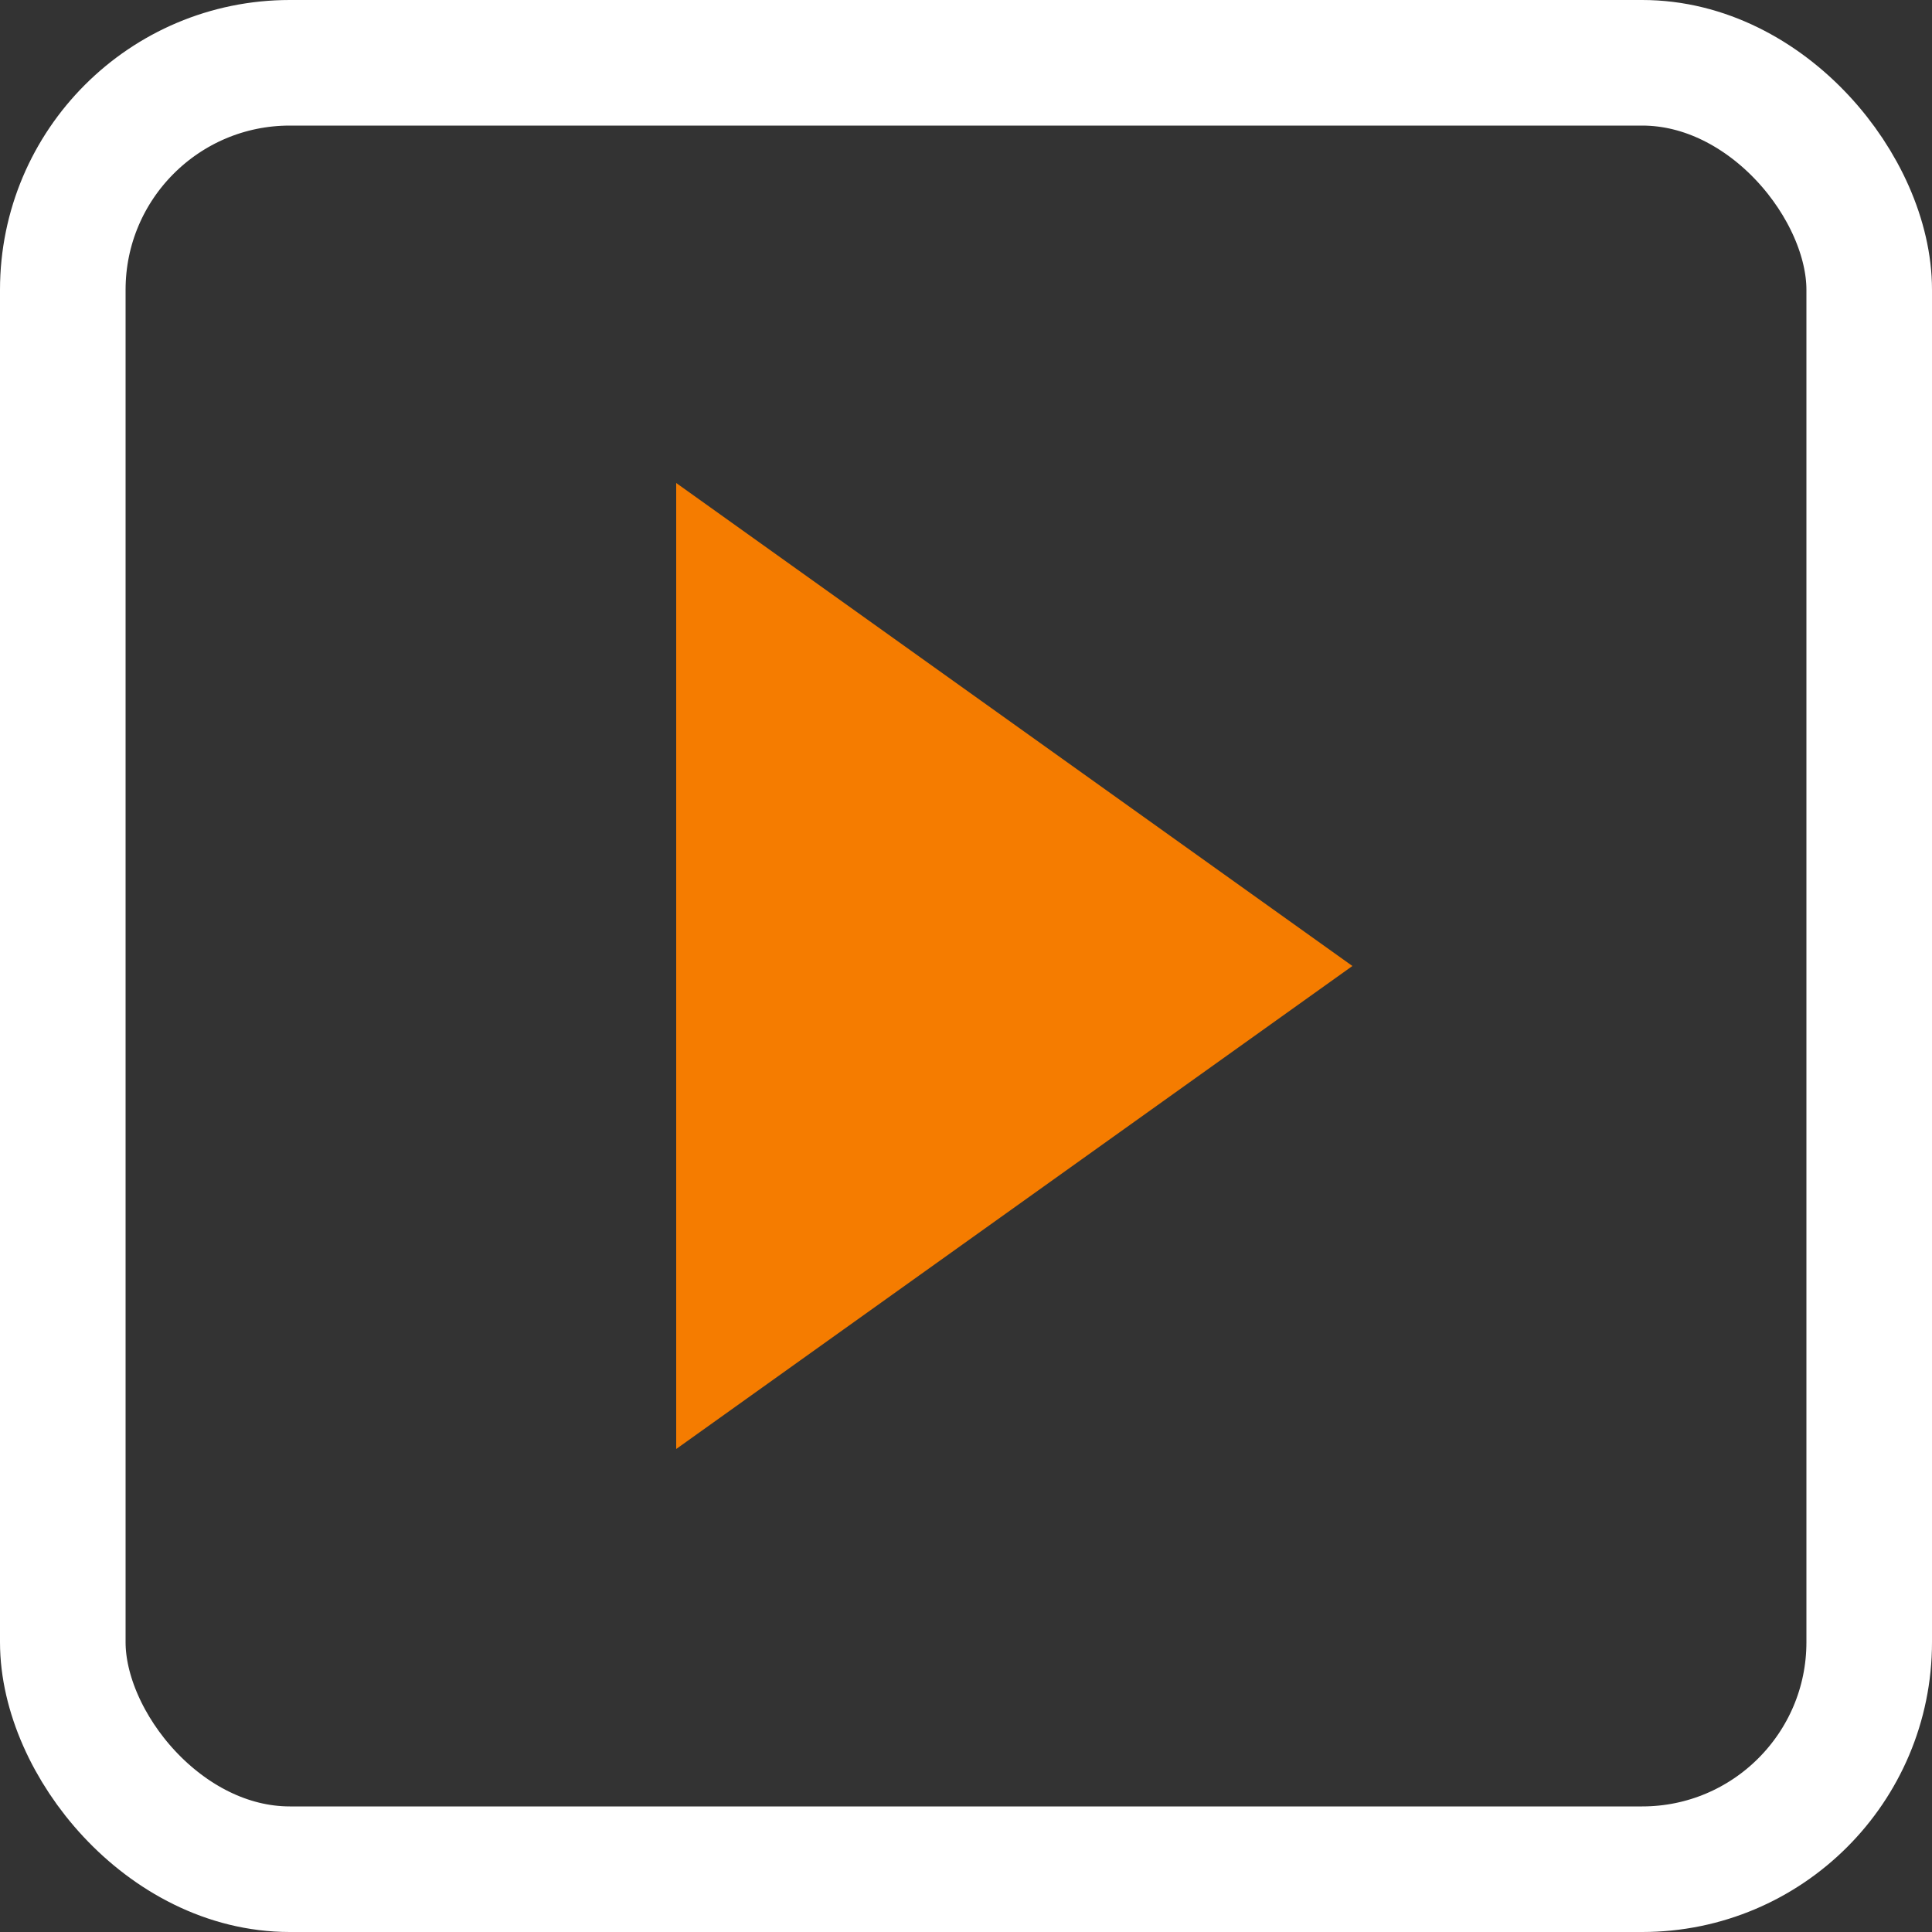 <svg width="20" height="20" viewBox="0 0 20 20" fill="none" xmlns="http://www.w3.org/2000/svg">
<rect x="0" y="0" width="20" height="20" fill="#333333" stroke="none"/>
<g id="Media / Icons / Chessmood/ Play">
<rect x="0.65" y="0.65" width="18.7" height="18.7" rx="2.35" stroke="white" stroke-width="1.3"/>
<path id="Path 118738" d="M7 5V15L14 10L7 5Z" fill="#F57C00"/>
</g>
</svg>
